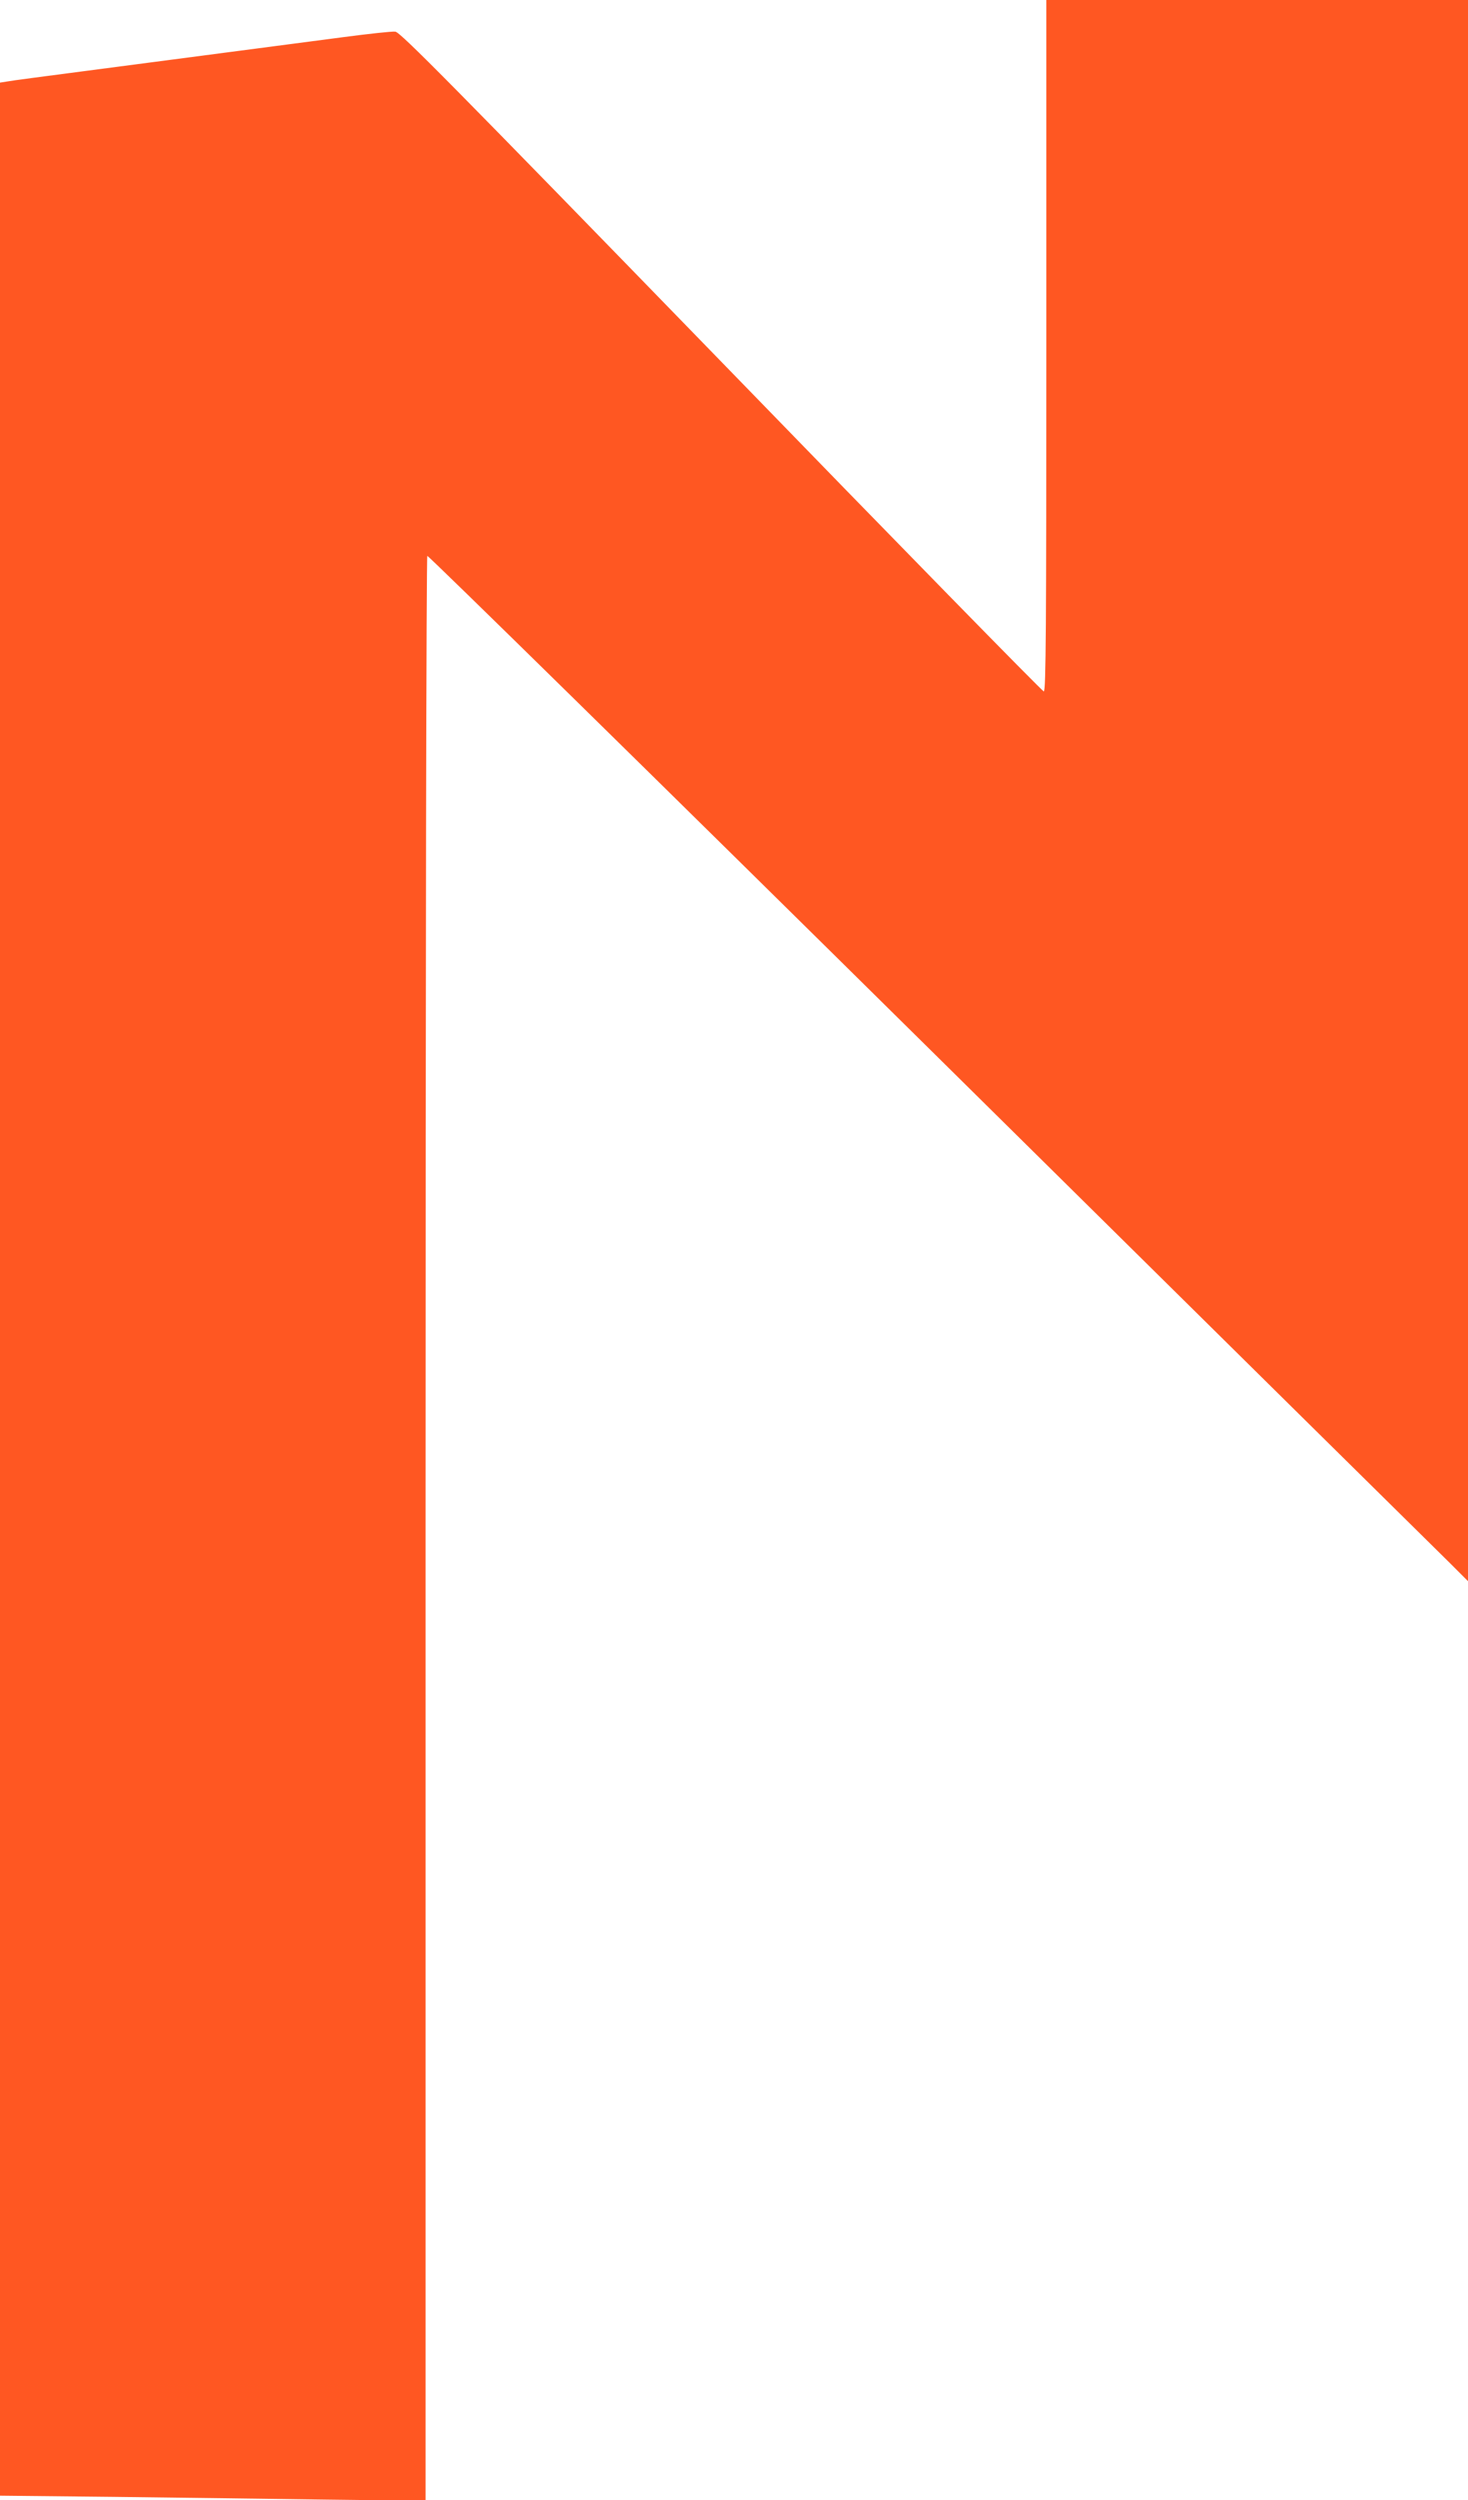 <?xml version="1.0" standalone="no"?>
<!DOCTYPE svg PUBLIC "-//W3C//DTD SVG 20010904//EN"
 "http://www.w3.org/TR/2001/REC-SVG-20010904/DTD/svg10.dtd">
<svg version="1.0" xmlns="http://www.w3.org/2000/svg"
 width="752pt" height="1280pt" viewBox="0 0 752 1280"
 preserveAspectRatio="xMidYMid meet">
<g transform="translate(0,1280) scale(0.1,-0.1)"
fill="#ff5722" stroke="none">
<path d="M5360 11030 c0 -1435 -2 -1770 -13 -1770 -7 0 -750 759 -1652 1688
-1391 1431 -1644 1687 -1670 1690 -16 2 -136 -11 -265 -28 -129 -17 -404 -53
-610 -80 -206 -27 -532 -70 -725 -95 -192 -25 -367 -48 -387 -52 l-38 -6 0
-6177 0 -6177 583 -6 c320 -4 810 -10 1090 -14 l507 -6 0 4976 c0 2943 4 4978
9 4981 5 3 1165 -1135 2578 -2530 1412 -1395 2610 -2577 2661 -2627 l92 -92 0
4048 0 4047 -1080 0 -1080 0 0 -1770z"/>
</g>
</svg>
